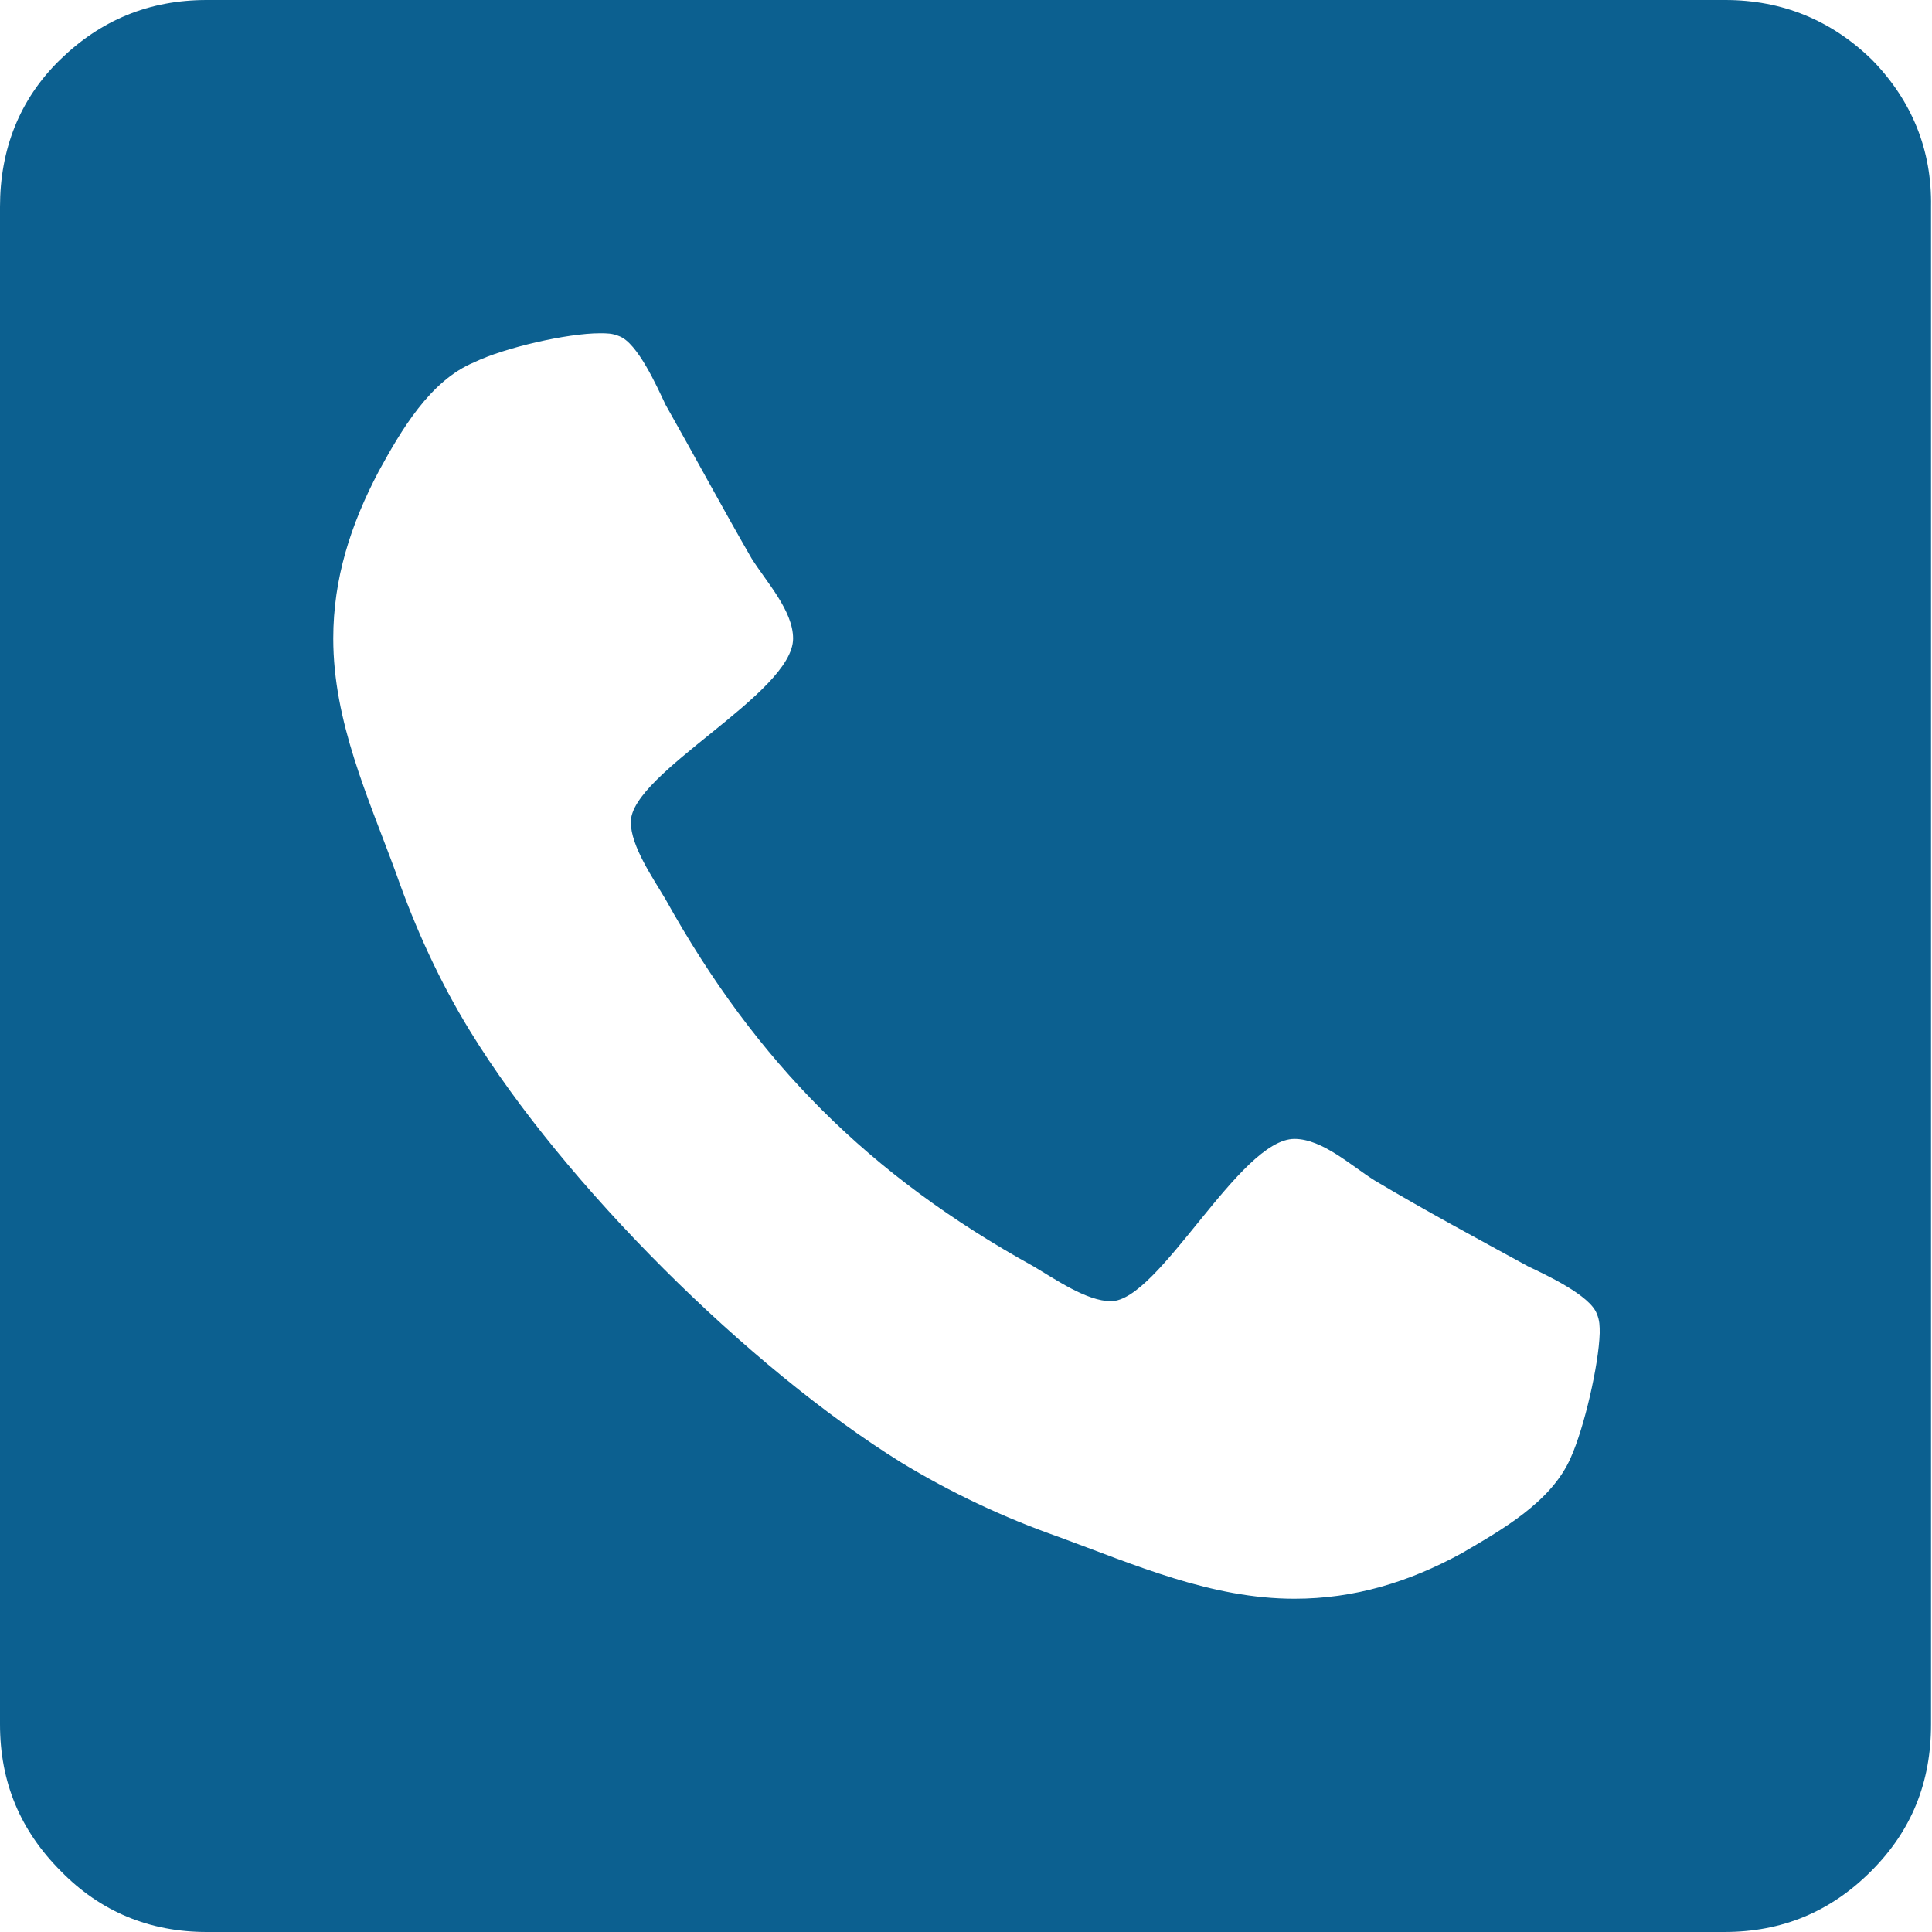 <svg id="Ebene_1" xmlns="http://www.w3.org/2000/svg" xmlns:xlink="http://www.w3.org/1999/xlink" viewBox="0 0 20 20" style="enable-background:new 0 0 20 20"><style>.st0{fill:#0c6090}</style><path class="st0" d="M19.38.62C18.96.21 18.45.0 17.86.0H2.14c-.6.0-1.1.21-1.52.62S0 1.55.0 2.14v15.71c0 .6.21 1.1.63 1.52C1.04 19.79 1.55 20 2.14 20h15.71c.6.0 1.1-.21 1.52-.63.42-.42.62-.92.62-1.52V2.14C20 1.55 19.79 1.04 19.38.62zM16.26 15.09c-.2.46-.72.75-1.13.99-.55.3-1.11.47-1.73.47-.86.0-1.65-.35-2.44-.64-.57-.2-1.12-.46-1.63-.77-1.58-.98-3.49-2.88-4.46-4.46C4.55 10.16 4.3 9.61 4.1 9.04 3.81 8.25 3.45 7.47 3.45 6.61c0-.62.18-1.18.47-1.73.23-.42.53-.94.99-1.13C5.22 3.6 5.87 3.45 6.21 3.45c.07.0.13.0.2.03C6.6 3.55 6.8 4 6.89 4.19c.3.53.59 1.07.89 1.59.15.24.43.54.43.83.0.57-1.68 1.39-1.68 1.9.0.25.23.58.36.8C7.83 11 9 12.17 10.7 13.11c.22.13.55.36.8.36.5.0 1.33-1.68 1.9-1.68.29.0.59.28.83.43.52.31 1.06.6 1.59.89.19.09.64.3.71.49.03.07.03.13.03.2C16.55 14.13 16.4 14.78 16.26 15.09z"/></svg>